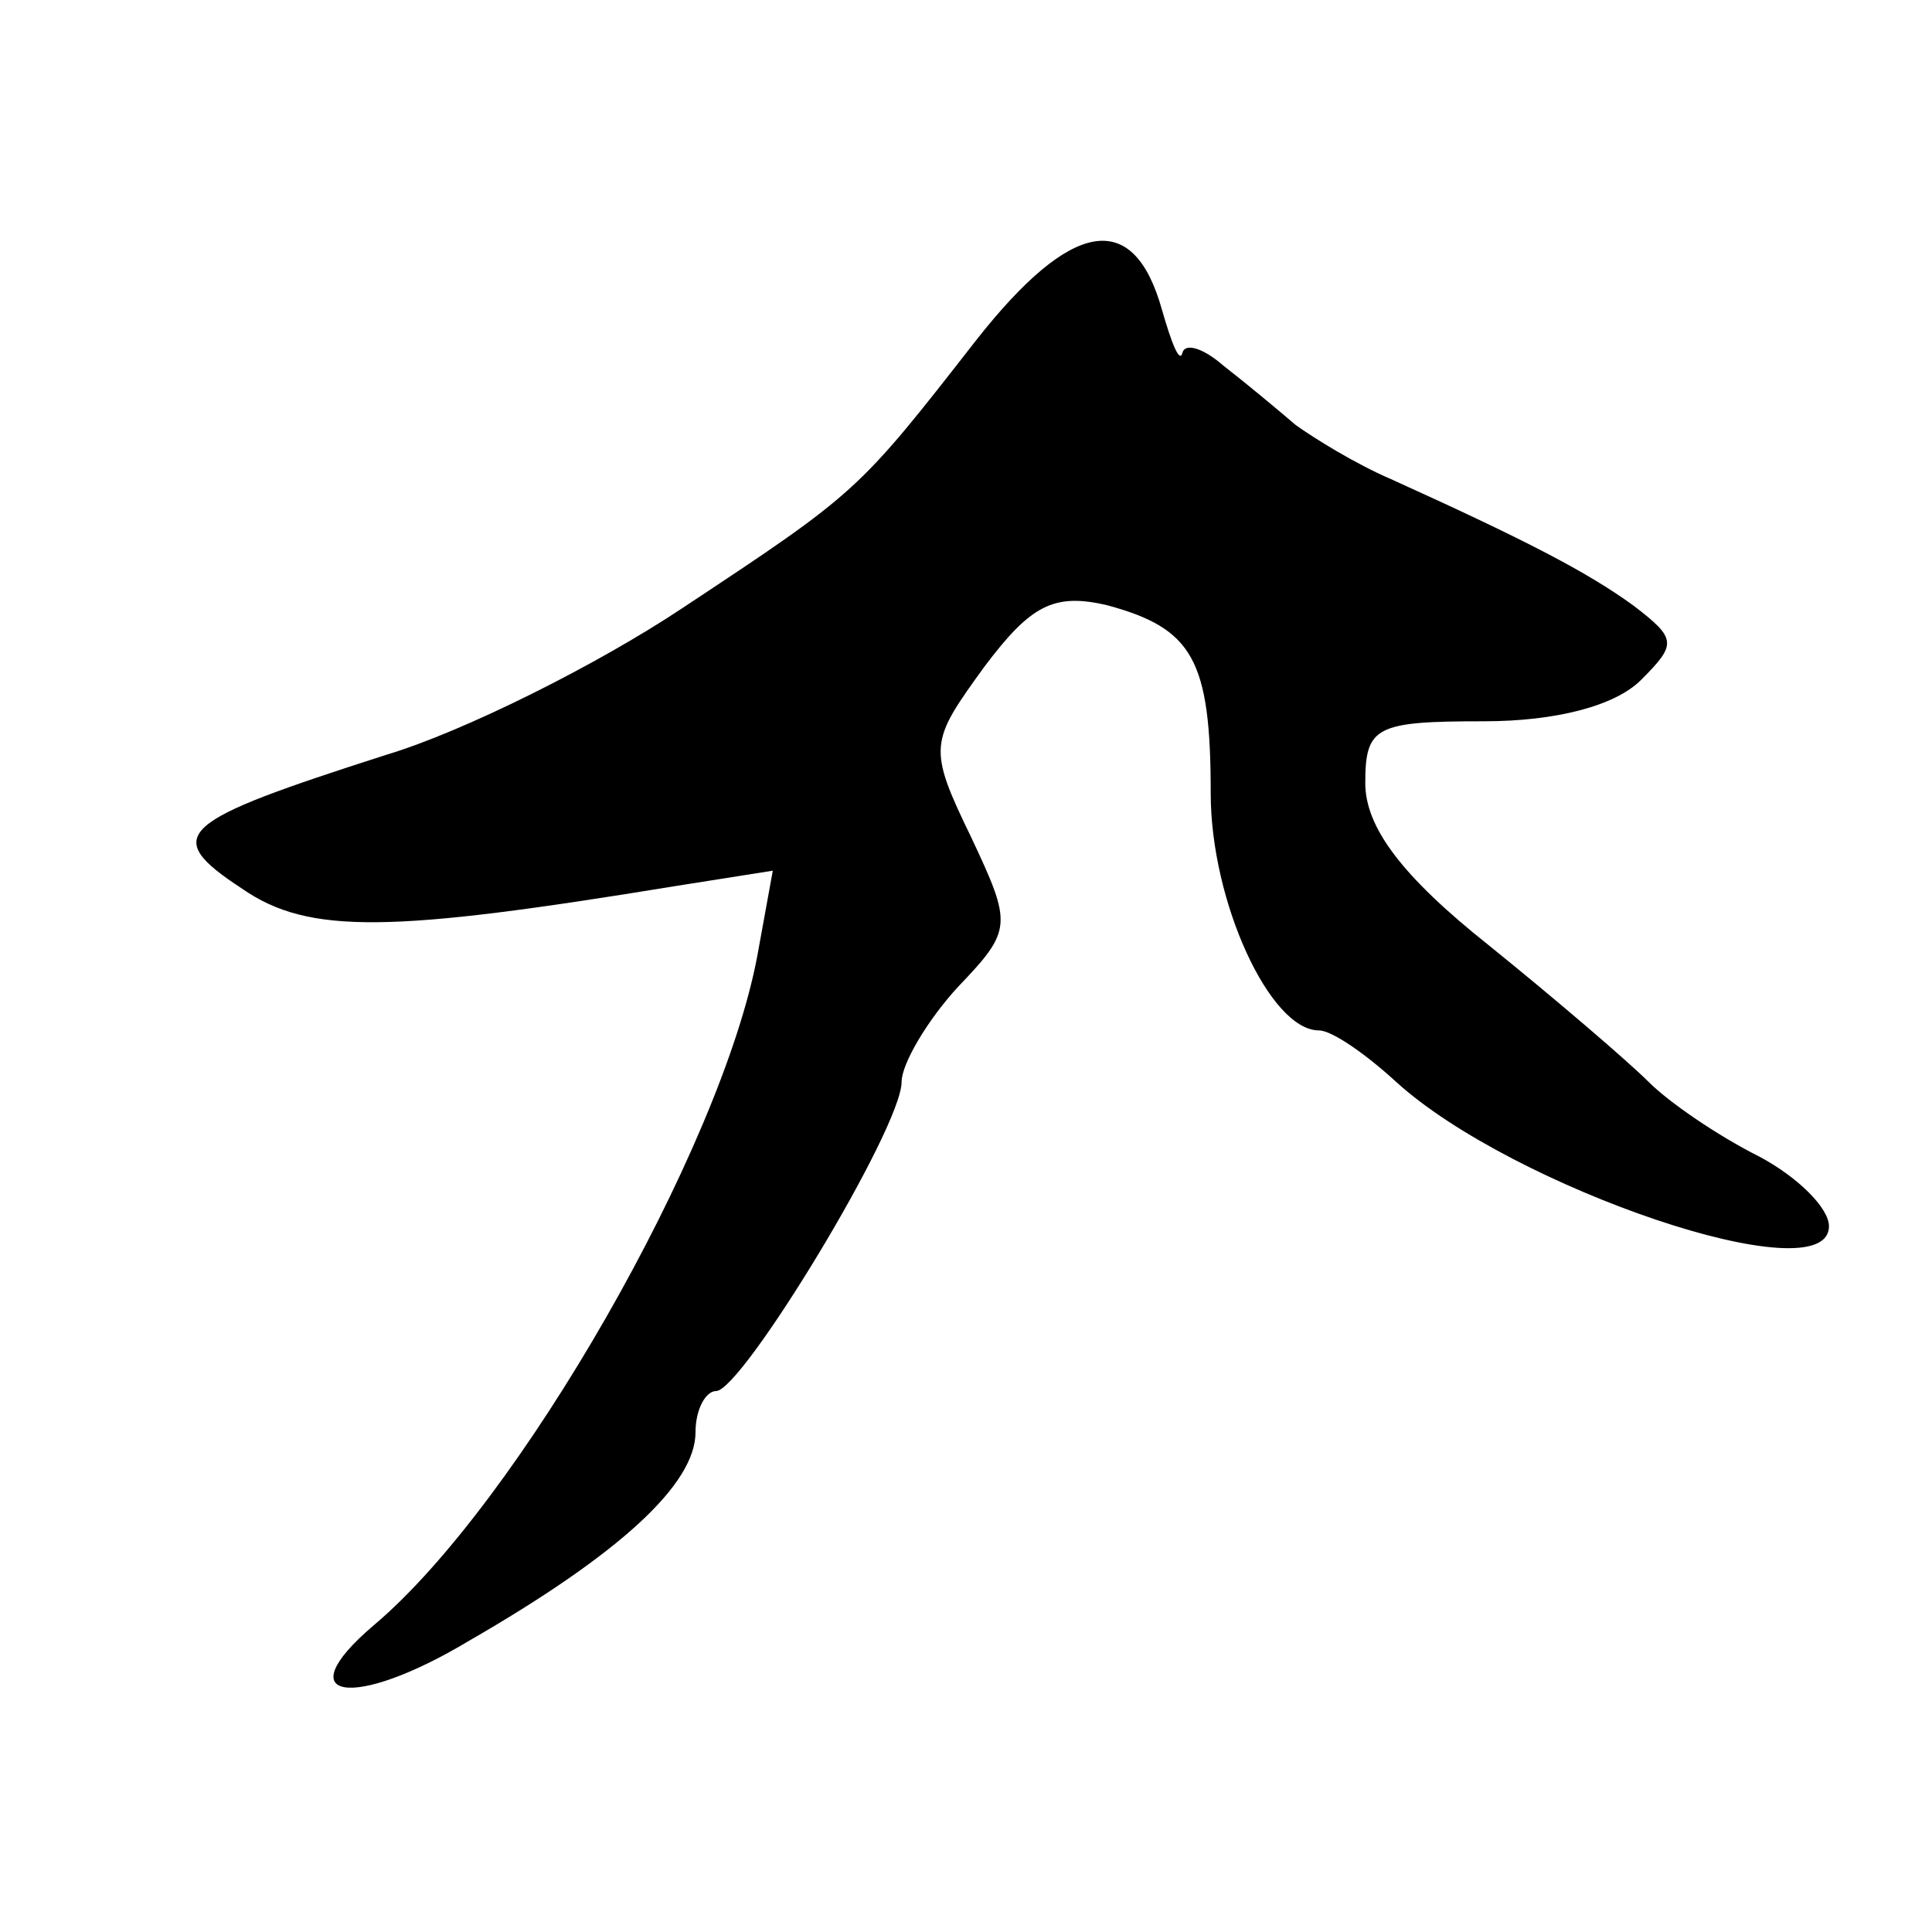 <?xml version="1.0" standalone="no"?>
<!DOCTYPE svg PUBLIC "-//W3C//DTD SVG 20010904//EN"
 "http://www.w3.org/TR/2001/REC-SVG-20010904/DTD/svg10.dtd">
<svg version="1.0" xmlns="http://www.w3.org/2000/svg"
 width="75pt" height="75pt" viewBox="0 0 75 75"
 preserveAspectRatio="xMidYMid meet">
<g transform="translate(0,75) scale(0.1,-0.1)"
fill="#000000" stroke="none">
<path d="M379 618 c-46 -59 -46 -59 -114 -104 -33 -22 -85 -48 -115 -57 -81
-26 -88 -31 -56 -52 26 -18 58 -17 168 1 l38 6 -6 -33 c-14 -75 -93 -213 -149
-260 -34 -29 -8 -33 37 -6 59 34 88 61 88 81 0 9 4 16 8 16 10 0 72 102 72
120 0 7 10 24 22 37 21 22 21 24 5 58 -17 35 -16 37 5 66 18 24 27 29 48 24
33 -9 40 -21 40 -73 0 -42 23 -92 42 -92 5 0 18 -9 30 -20 45 -41 168 -83 168
-56 0 7 -12 19 -27 27 -16 8 -35 21 -43 29 -8 8 -36 32 -62 53 -34 27 -48 46
-48 63 0 22 4 24 46 24 28 0 51 6 61 16 14 14 14 16 -3 29 -18 13 -41 25 -94
49 -14 6 -30 16 -37 21 -7 6 -19 16 -28 23 -8 7 -15 9 -16 5 -1 -4 -4 3 -8 17
-11 39 -35 35 -72 -12z"/>
</g>
</svg>

